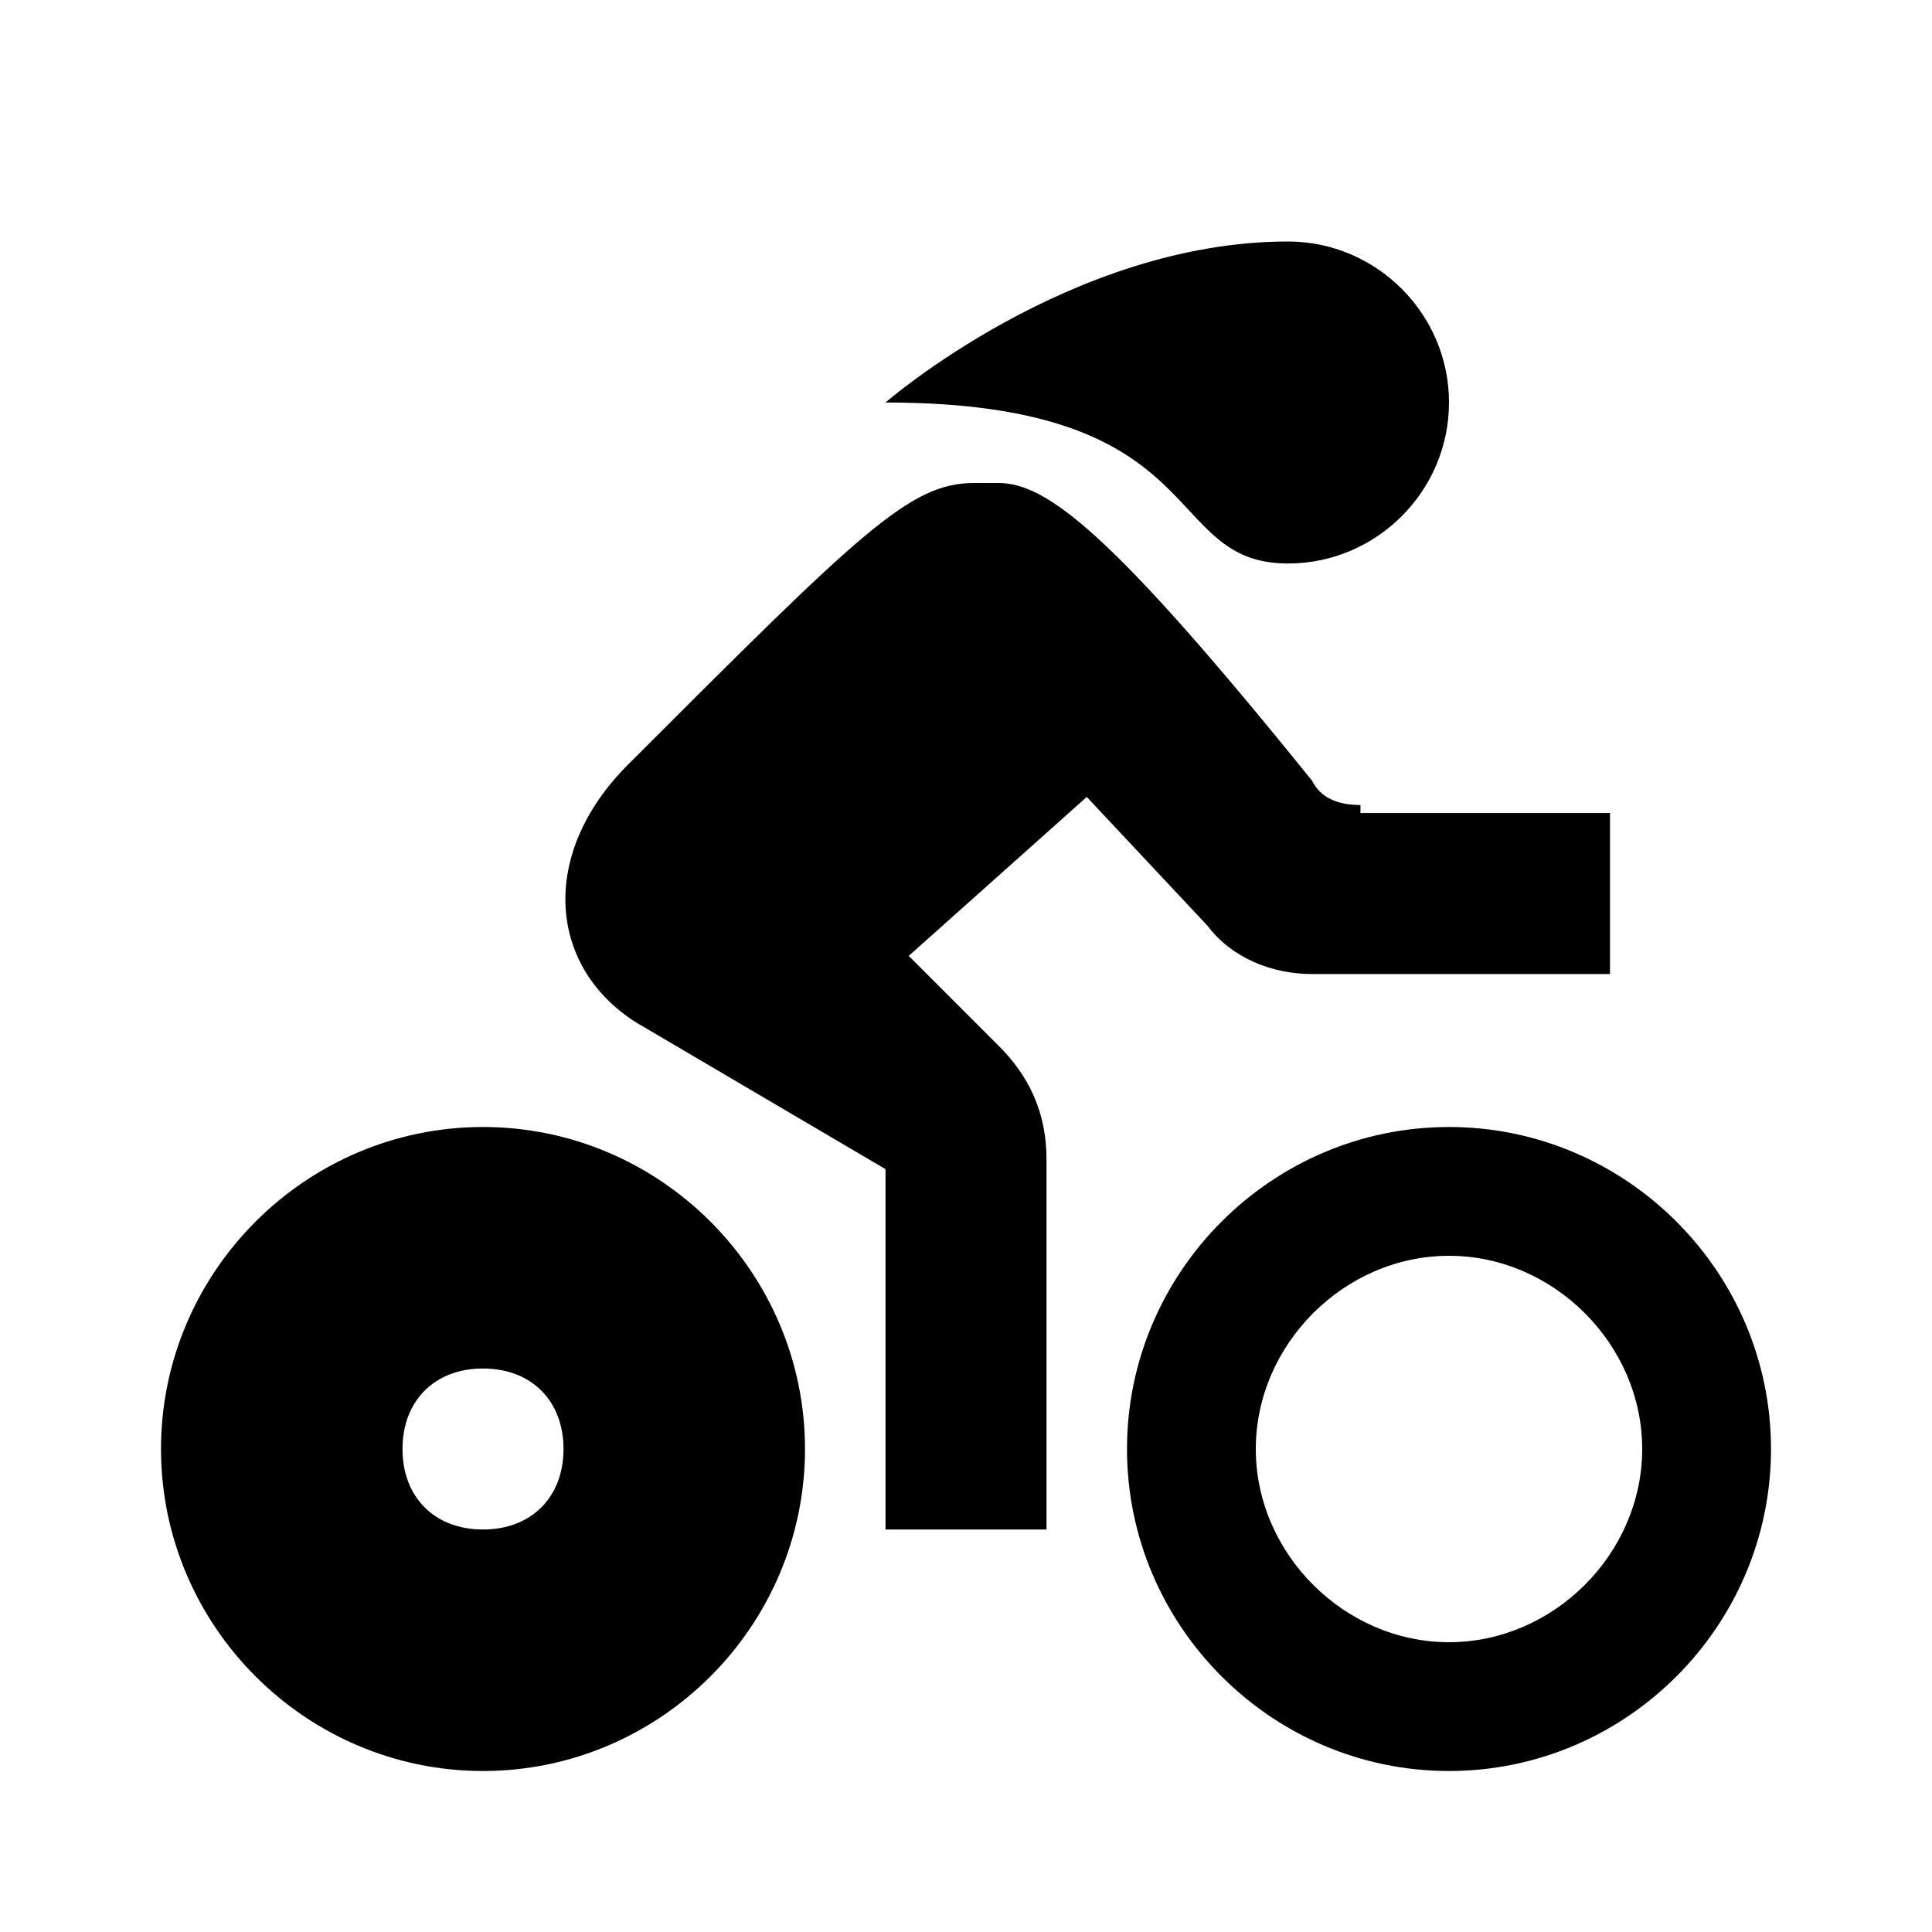 <?xml version="1.0" ?><!DOCTYPE svg  PUBLIC '-//W3C//DTD SVG 1.0//EN'  'http://www.w3.org/TR/2001/REC-SVG-20010904/DTD/svg10.dtd'><svg enable-background="new 0 0 24 24" id="Layer_1" version="1.0" viewBox="0 0 24 24" xml:space="preserve" xmlns="http://www.w3.org/2000/svg" xmlns:xlink="http://www.w3.org/1999/xlink"><path d="M12,19l0-4.6c0-0.3-0.1-0.5-0.3-0.7  C11.2,13.2,10,12,10,12" fill="none" stroke="#000000" stroke-miterlimit="10" stroke-width="2"/><path d="M18,5c0,1.1-0.9,2-2,2c-1.6,0-0.9-2-5-2c0,0,2.3-2,5-2C17.1,3,18,3.9,18,5z"/><g><g><path d="M18,15.6c1.3,0,2.4,1.1,2.4,2.4s-1.1,2.4-2.4,2.4s-2.4-1.1-2.4-2.4S16.7,15.6,18,15.6 M18,14c-2.2,0-4,1.8-4,4s1.8,4,4,4    c2.2,0,4-1.8,4-4S20.2,14,18,14L18,14z"/></g></g><g><g><path d="M6,17c0.6,0,1,0.4,1,1s-0.4,1-1,1s-1-0.4-1-1S5.4,17,6,17 M6,14c-2.2,0-4,1.8-4,4s1.8,4,4,4c2.2,0,4-1.8,4-4S8.2,14,6,14    L6,14z"/></g></g><path d="M16.9,10c-0.3,0-0.5-0.1-0.6-0.3C13.8,6.6,13,6,12.4,6c0,0,0,0-0.3,0c-0.8,0-1.4,0.6-4.3,3.5c-1.1,1.1-1,2.5,0.1,3.2l3.4,2  l1.4-1l-2-1.3l2.8-2.5l1.5,1.6c0.3,0.4,0.8,0.6,1.3,0.6H20v-2H16.9z"/></svg>